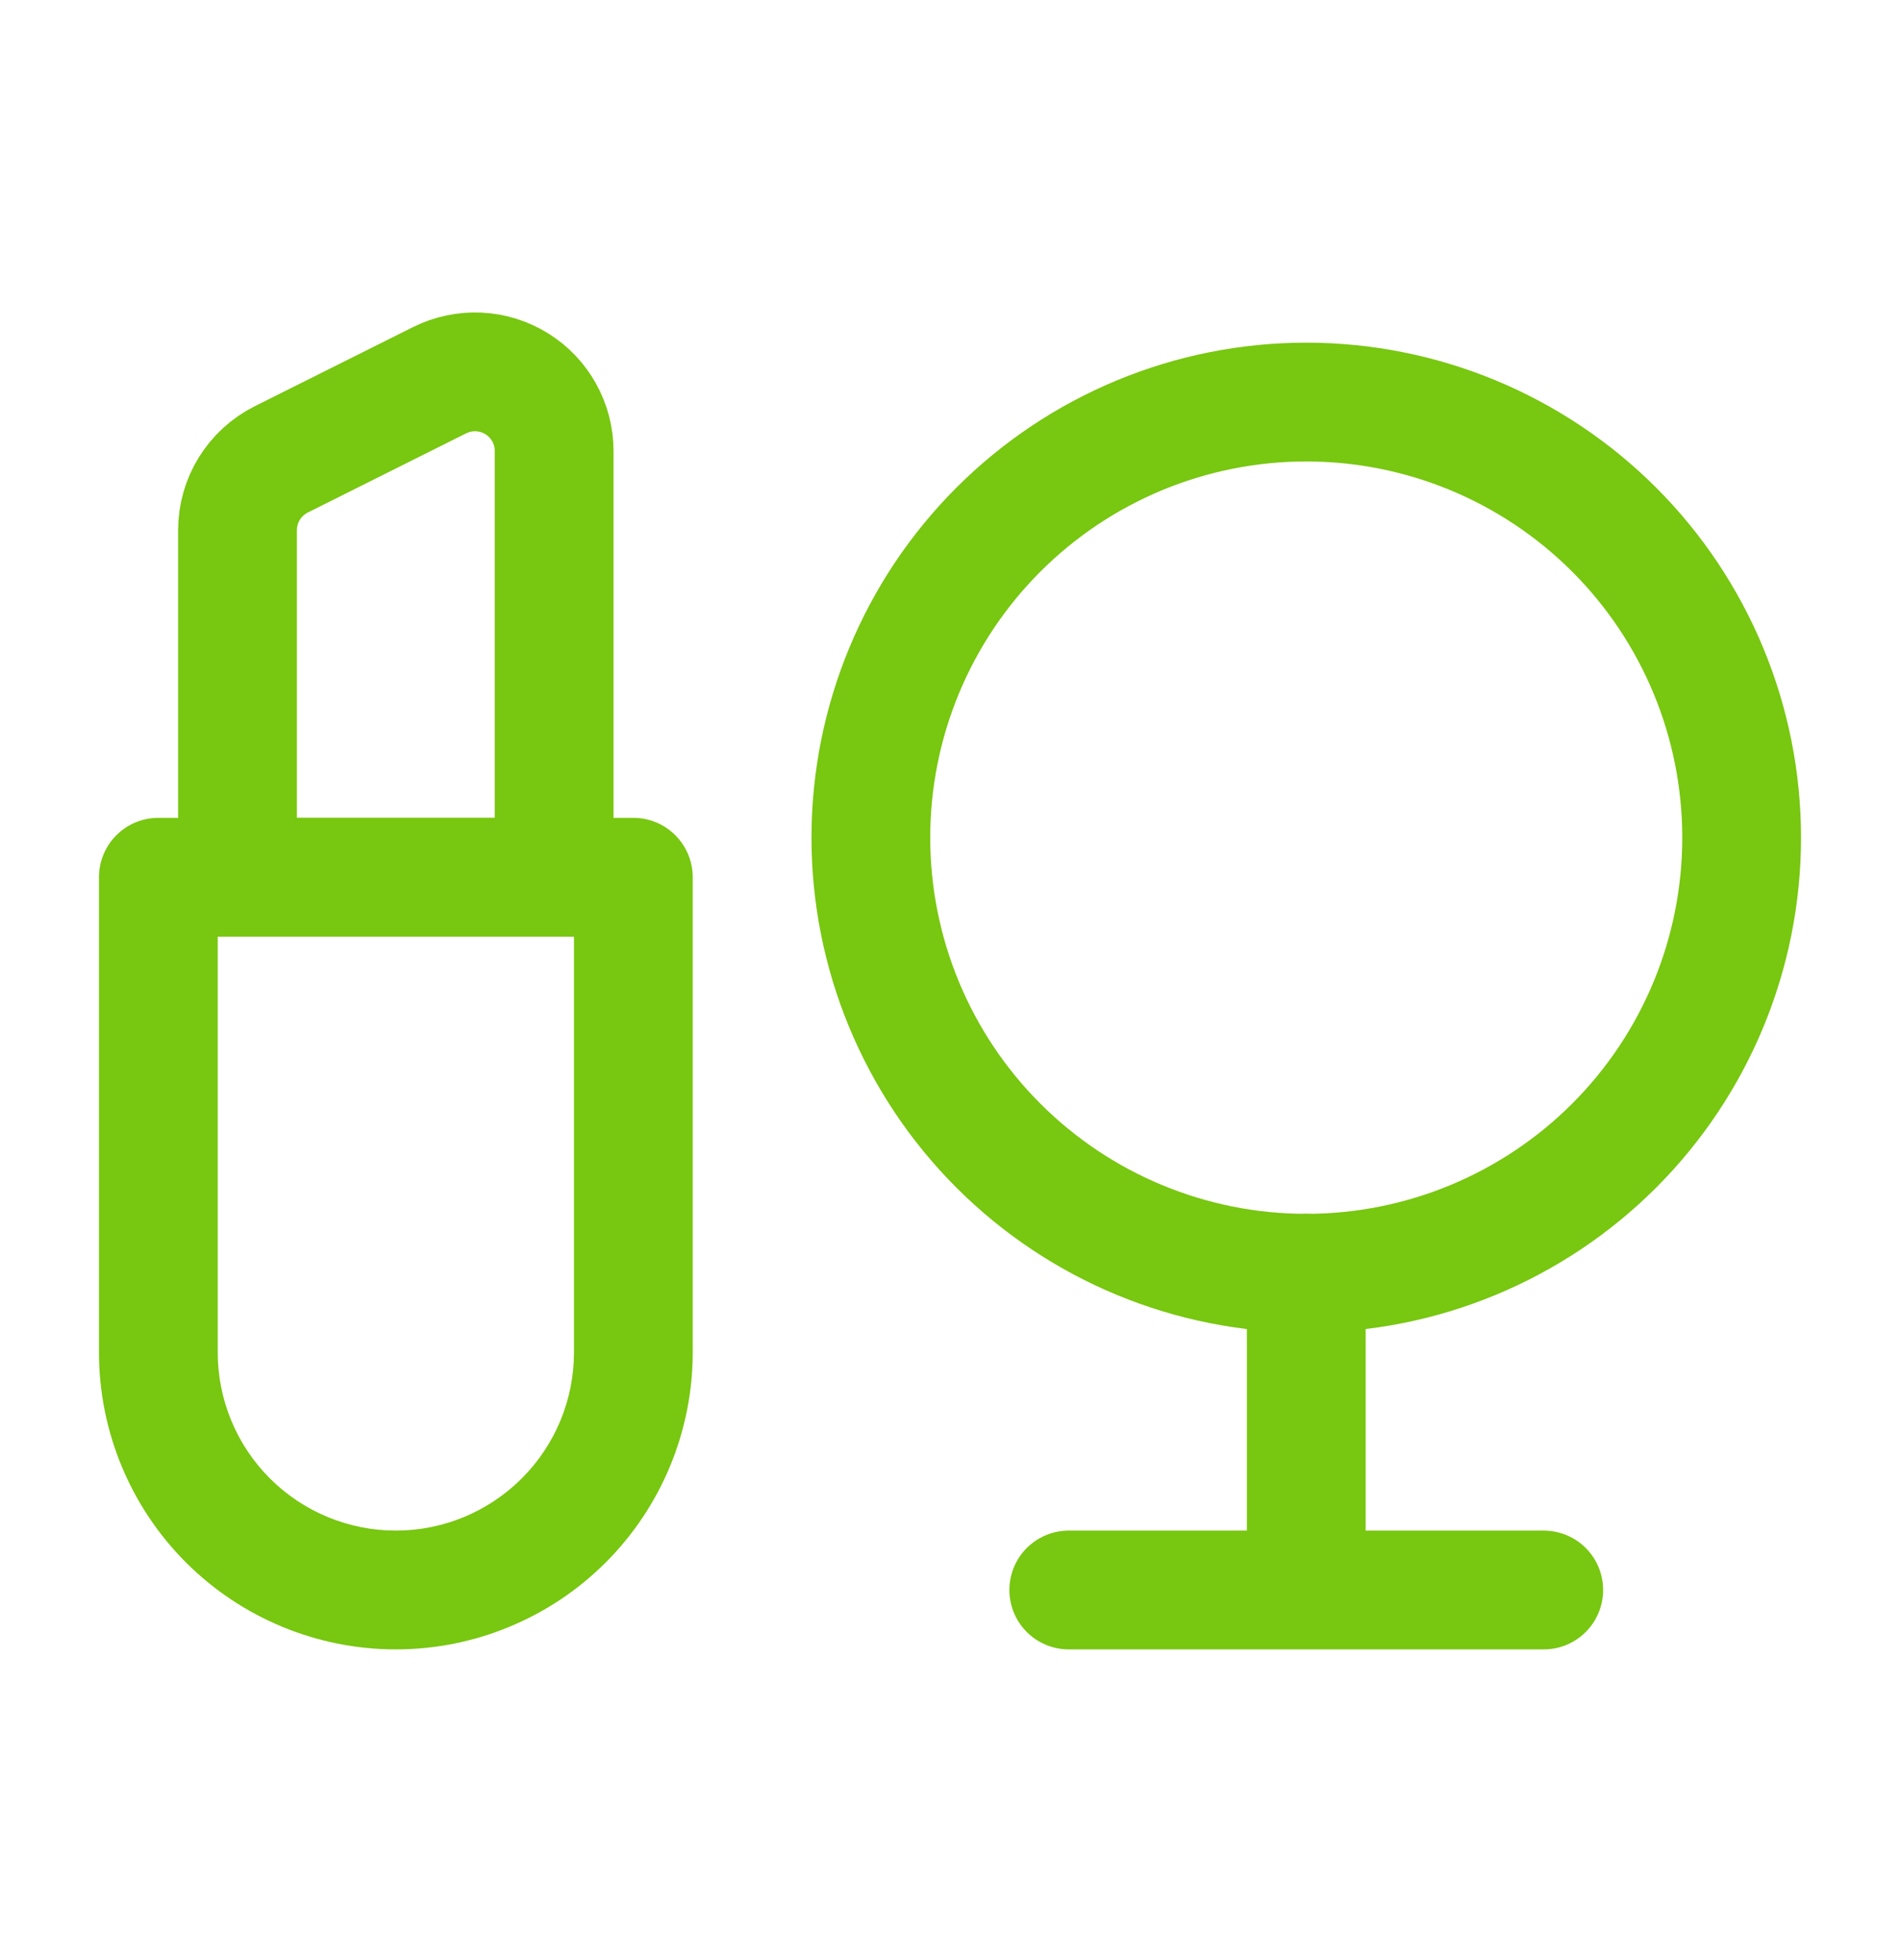 <svg width="32" height="33" viewBox="0 0 32 33" fill="none" xmlns="http://www.w3.org/2000/svg">
<path d="M14.667 14.102C14.667 12.158 15.439 10.292 16.815 8.917C18.19 7.542 20.055 6.769 22 6.769C23.945 6.769 25.81 7.542 27.186 8.917C28.561 10.292 29.333 12.158 29.333 14.102C29.333 16.047 28.561 17.913 27.186 19.288C25.81 20.663 23.945 21.436 22 21.436C20.055 21.436 18.19 20.663 16.815 19.288C15.439 17.913 14.667 16.047 14.667 14.102Z" stroke="#78C710" stroke-width="2"/>
<path d="M22 26.769V21.436M22 26.769H26M22 26.769H18" stroke="#78C710" stroke-width="2" stroke-linecap="round" stroke-linejoin="round"/>
<path d="M2.667 14.769V13.769C2.402 13.769 2.147 13.874 1.96 14.062C1.772 14.249 1.667 14.504 1.667 14.769H2.667ZM10.667 14.769H11.667C11.667 14.504 11.561 14.249 11.374 14.062C11.186 13.874 10.932 13.769 10.667 13.769V14.769ZM2.667 15.769H10.667V13.769H2.667V15.769ZM9.667 14.769V22.769H11.667V14.769H9.667ZM3.667 22.769V14.769H1.667V22.769H3.667ZM6.667 25.769C5.871 25.769 5.108 25.453 4.545 24.89C3.983 24.328 3.667 23.565 3.667 22.769H1.667C1.667 24.095 2.194 25.367 3.131 26.305C4.069 27.242 5.341 27.769 6.667 27.769V25.769ZM9.667 22.769C9.667 23.565 9.351 24.328 8.788 24.89C8.225 25.453 7.462 25.769 6.667 25.769V27.769C7.323 27.769 7.974 27.64 8.58 27.388C9.187 27.137 9.738 26.769 10.202 26.305C10.667 25.84 11.035 25.289 11.286 24.683C11.537 24.076 11.667 23.426 11.667 22.769H9.667Z" fill="#78C710"/>
<path d="M4 14.769H9.333V7.593C9.333 7.366 9.275 7.143 9.164 6.944C9.054 6.746 8.894 6.579 8.701 6.46C8.508 6.34 8.287 6.272 8.06 6.262C7.833 6.252 7.607 6.3 7.404 6.401L4.737 7.734C4.516 7.845 4.33 8.015 4.199 8.226C4.069 8.436 4 8.679 4 8.926V14.769Z" stroke="#78C710" stroke-width="2"/>
</svg>
